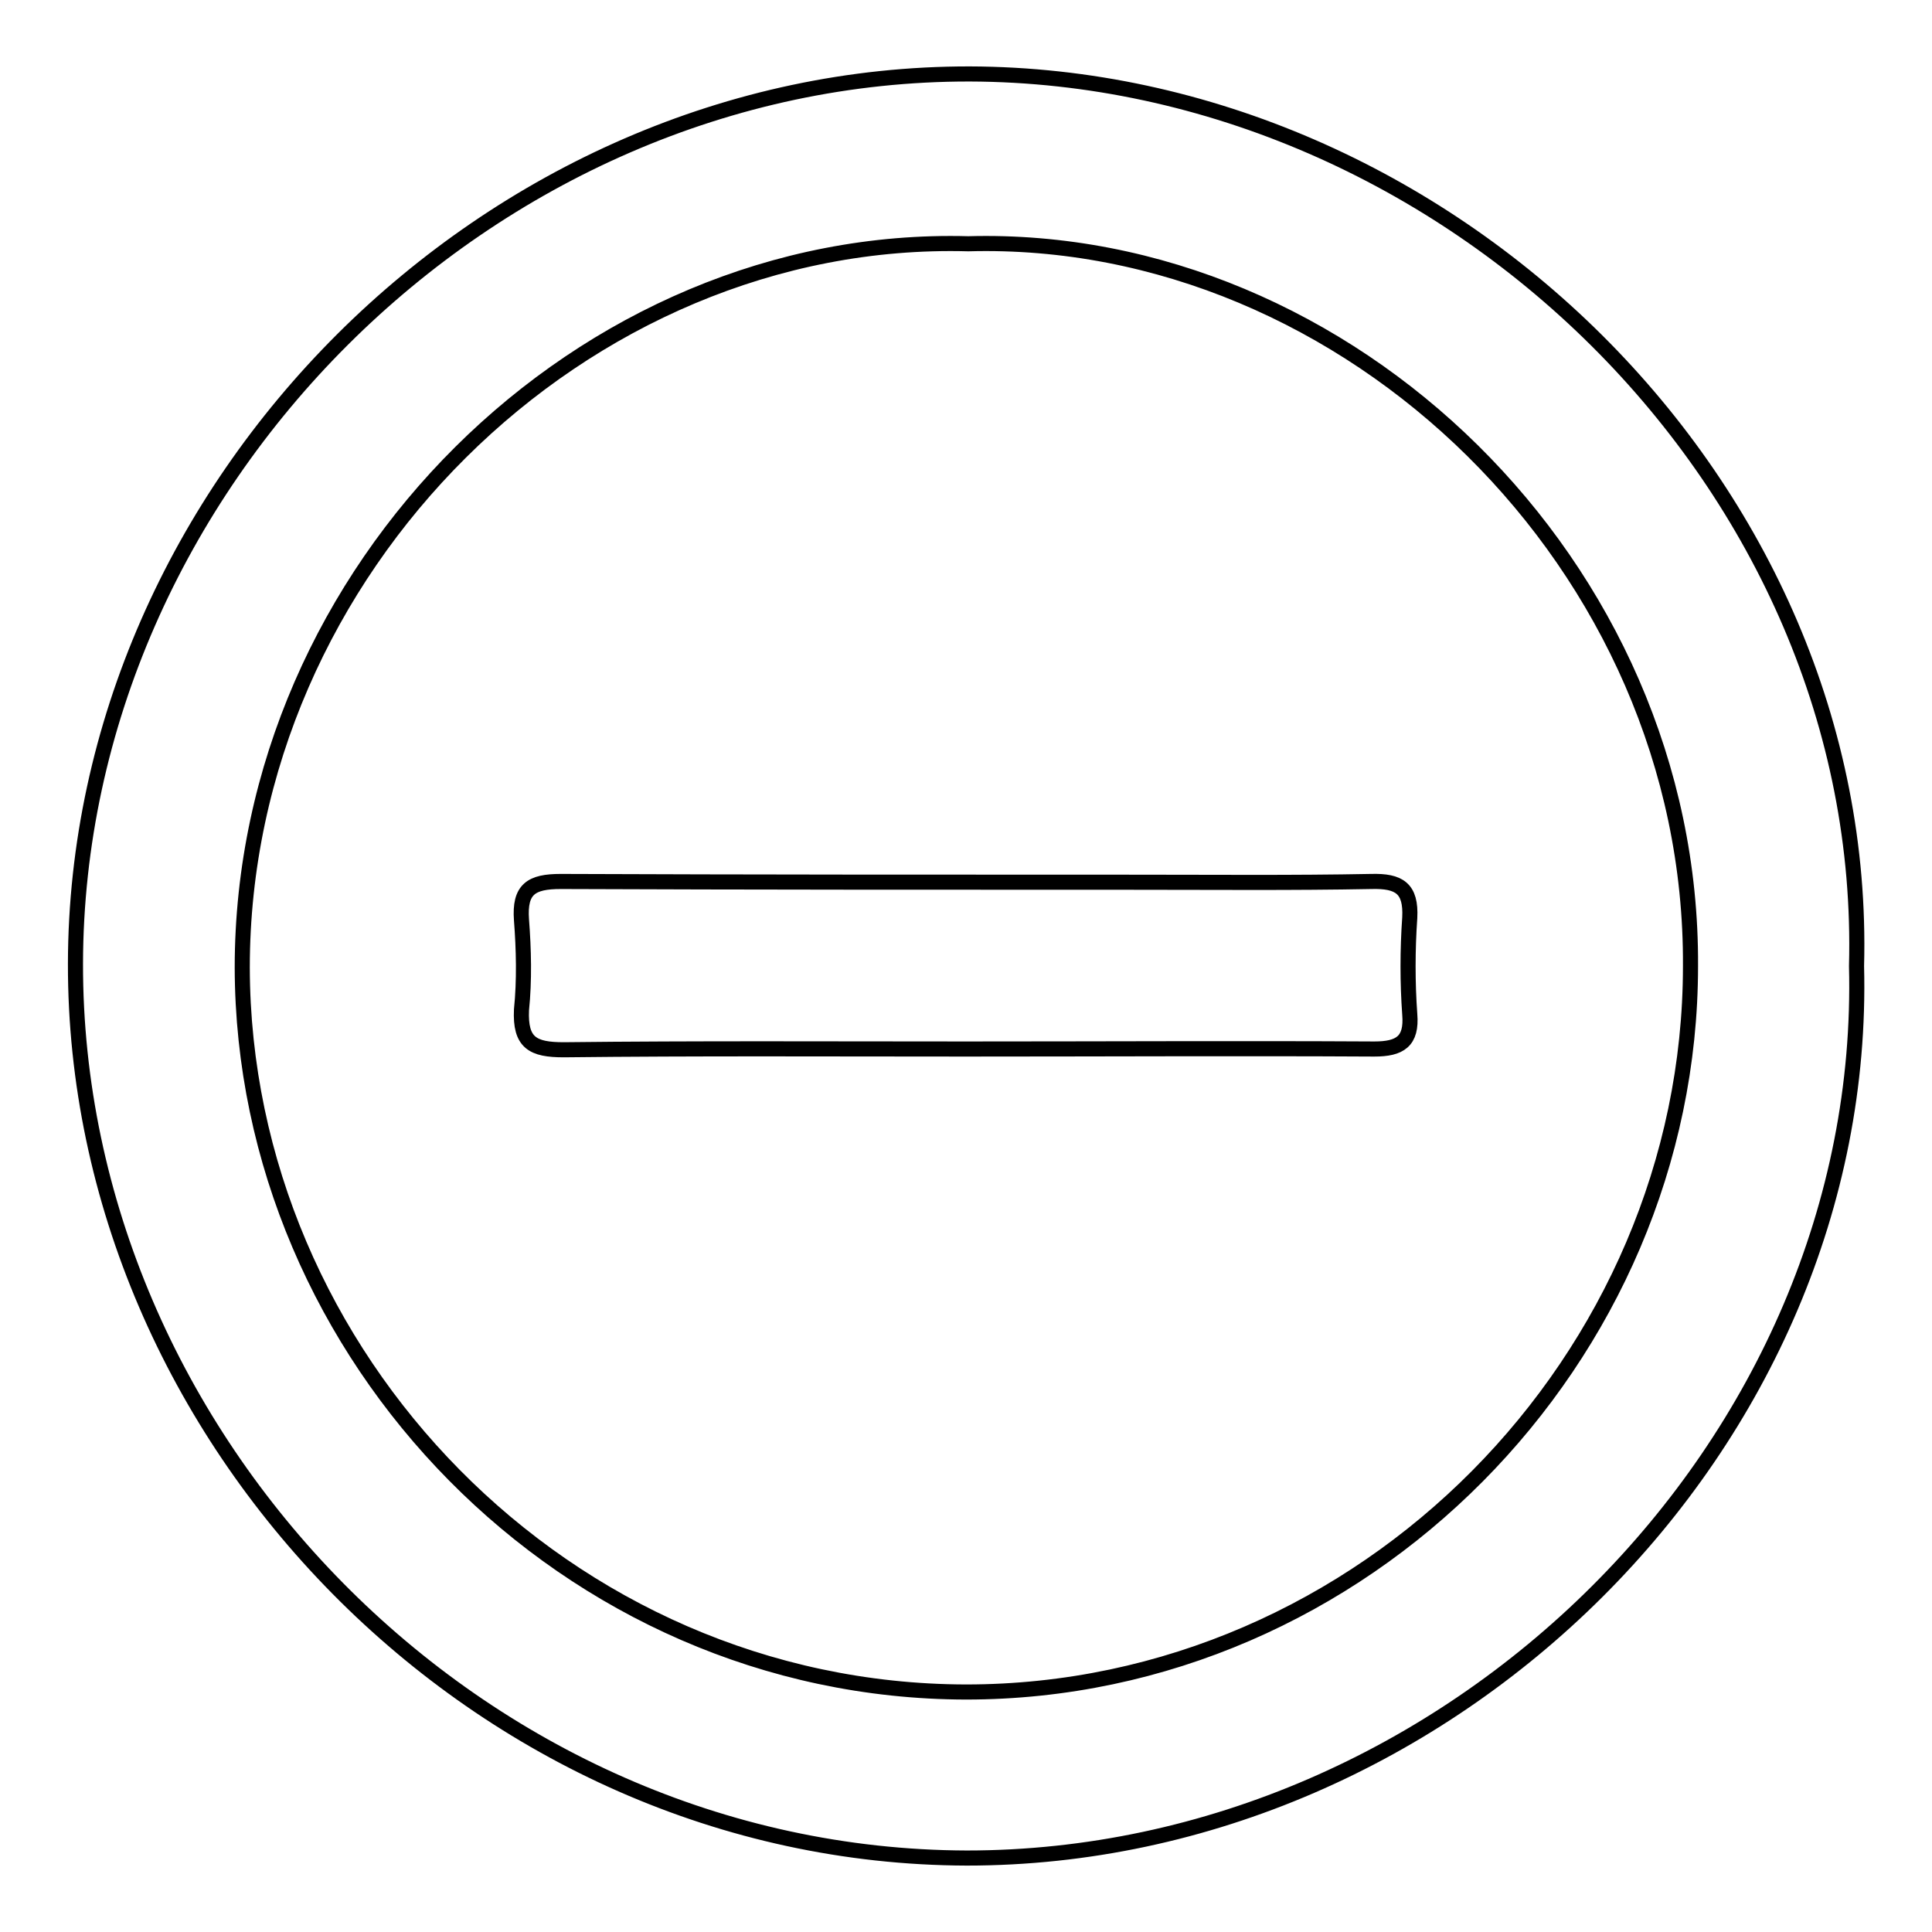 <?xml version="1.0" encoding="utf-8"?>
<!-- Svg Vector Icons : http://www.onlinewebfonts.com/icon -->
<!DOCTYPE svg PUBLIC "-//W3C//DTD SVG 1.1//EN" "http://www.w3.org/Graphics/SVG/1.1/DTD/svg11.dtd">
<svg version="1.1" xmlns="http://www.w3.org/2000/svg" xmlns:xlink="http://www.w3.org/1999/xlink" x="0px" y="0px" viewBox="0 0 256 256" enable-background="new 0 0 256 256" xml:space="preserve">
<g> <path stroke-width="2" fill-opacity="0" stroke="#000000"  d="M246,128c1.6,63.4-53.9,118.2-117.9,118.2C63.4,246,9.9,190.6,10,127.7C10.1,64.4,64.8,9.7,128.5,9.8 C191.7,10,247.7,64.4,246,128z M128.3,32.3c-51.1-1.4-96.2,43.1-96.2,95.9c0.1,51.5,42.9,95.9,95.9,96C180.7,224.2,224,180,224,128 C224.3,74.9,178.6,30.9,128.3,32.3z M128,139c-17.8,0-35.5-0.1-53.3,0.1c-4.1,0-5.8-0.9-5.6-5.3c0.4-3.9,0.3-8,0-11.9 c-0.3-4.1,1.3-5.1,5.2-5.1c25.4,0.1,50.7,0.1,76.1,0.1c10.4,0,20.9,0.1,31.3-0.1c3.7-0.1,5.3,0.9,5.1,4.8c-0.3,4.3-0.3,8.6,0,12.8 c0.3,3.6-1.3,4.6-4.7,4.6C164.2,138.9,146.2,139,128,139z"/></g>
</svg>